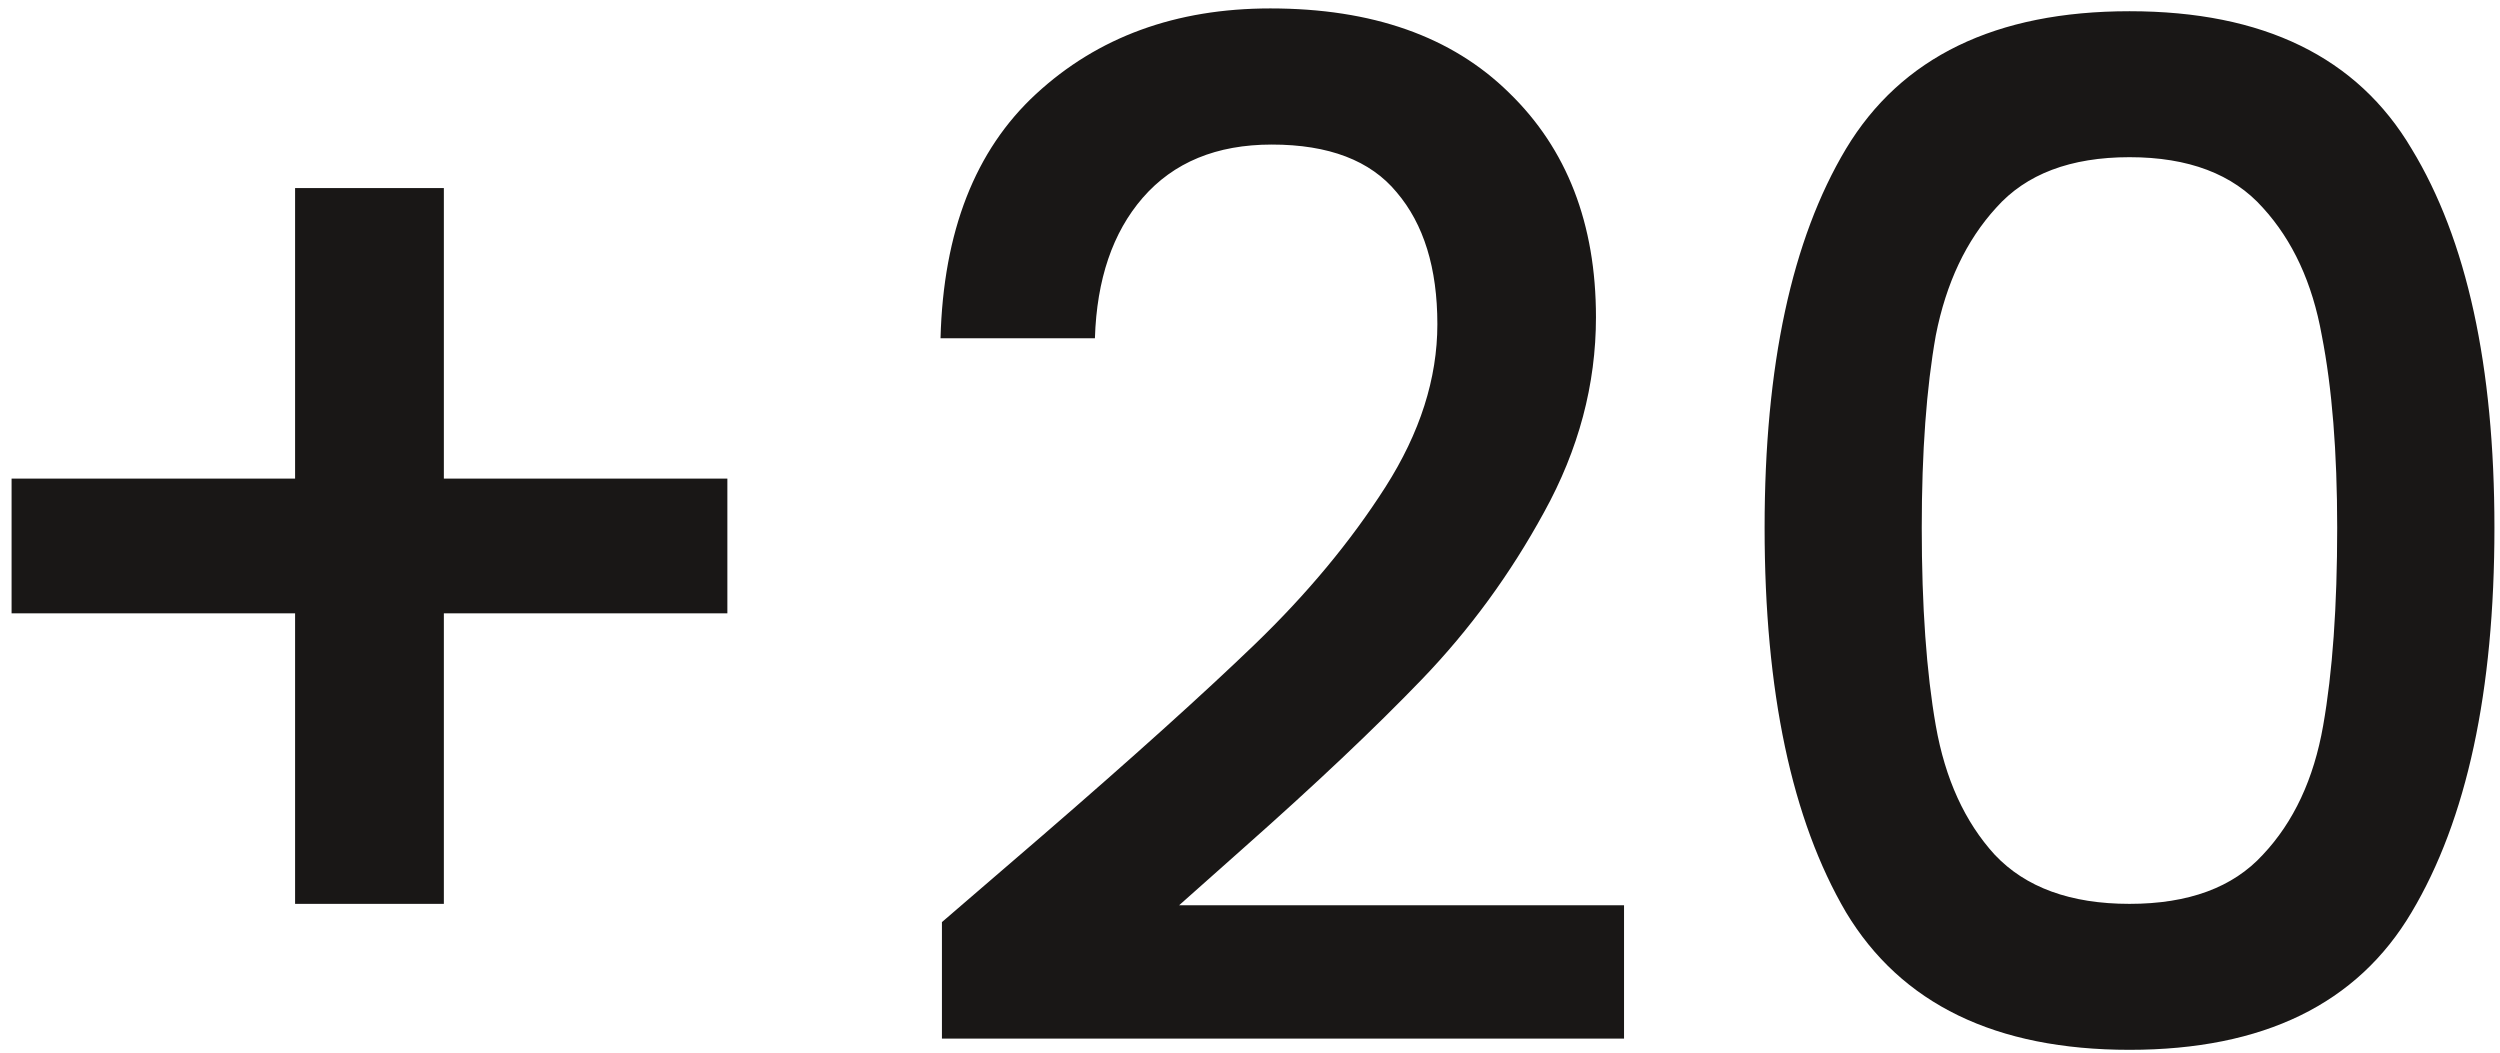 <svg width="57" height="24" viewBox="0 0 57 24" fill="none" xmlns="http://www.w3.org/2000/svg">
<path d="M16.584 13.984H10.12V20.608H6.728V13.984H0.264V10.912H6.728V4.288H10.12V10.912H16.584V13.984ZM23.78 19.04C25.828 17.269 27.438 15.819 28.612 14.688C29.806 13.536 30.798 12.341 31.588 11.104C32.377 9.867 32.772 8.629 32.772 7.392C32.772 6.112 32.462 5.109 31.844 4.384C31.246 3.659 30.297 3.296 28.996 3.296C27.737 3.296 26.756 3.701 26.052 4.512C25.369 5.301 25.006 6.368 24.964 7.712H21.444C21.508 5.28 22.233 3.424 23.62 2.144C25.028 0.843 26.809 0.192 28.964 0.192C31.289 0.192 33.102 0.832 34.404 2.112C35.726 3.392 36.388 5.099 36.388 7.232C36.388 8.768 35.993 10.251 35.204 11.68C34.436 13.088 33.508 14.357 32.42 15.488C31.353 16.597 29.988 17.888 28.324 19.36L26.884 20.64H37.028V23.68H21.476V21.024L23.78 19.04ZM40.233 12.032C40.233 8.341 40.851 5.461 42.089 3.392C43.347 1.301 45.502 0.256 48.553 0.256C51.603 0.256 53.747 1.301 54.984 3.392C56.243 5.461 56.873 8.341 56.873 12.032C56.873 15.765 56.243 18.688 54.984 20.8C53.747 22.891 51.603 23.936 48.553 23.936C45.502 23.936 43.347 22.891 42.089 20.8C40.851 18.688 40.233 15.765 40.233 12.032ZM53.288 12.032C53.288 10.304 53.171 8.843 52.937 7.648C52.723 6.453 52.275 5.483 51.593 4.736C50.91 3.968 49.897 3.584 48.553 3.584C47.209 3.584 46.195 3.968 45.513 4.736C44.83 5.483 44.371 6.453 44.136 7.648C43.923 8.843 43.816 10.304 43.816 12.032C43.816 13.824 43.923 15.328 44.136 16.544C44.35 17.76 44.798 18.741 45.48 19.488C46.184 20.235 47.209 20.608 48.553 20.608C49.897 20.608 50.91 20.235 51.593 19.488C52.297 18.741 52.755 17.76 52.968 16.544C53.182 15.328 53.288 13.824 53.288 12.032Z" fill="#191716"/>
</svg>
